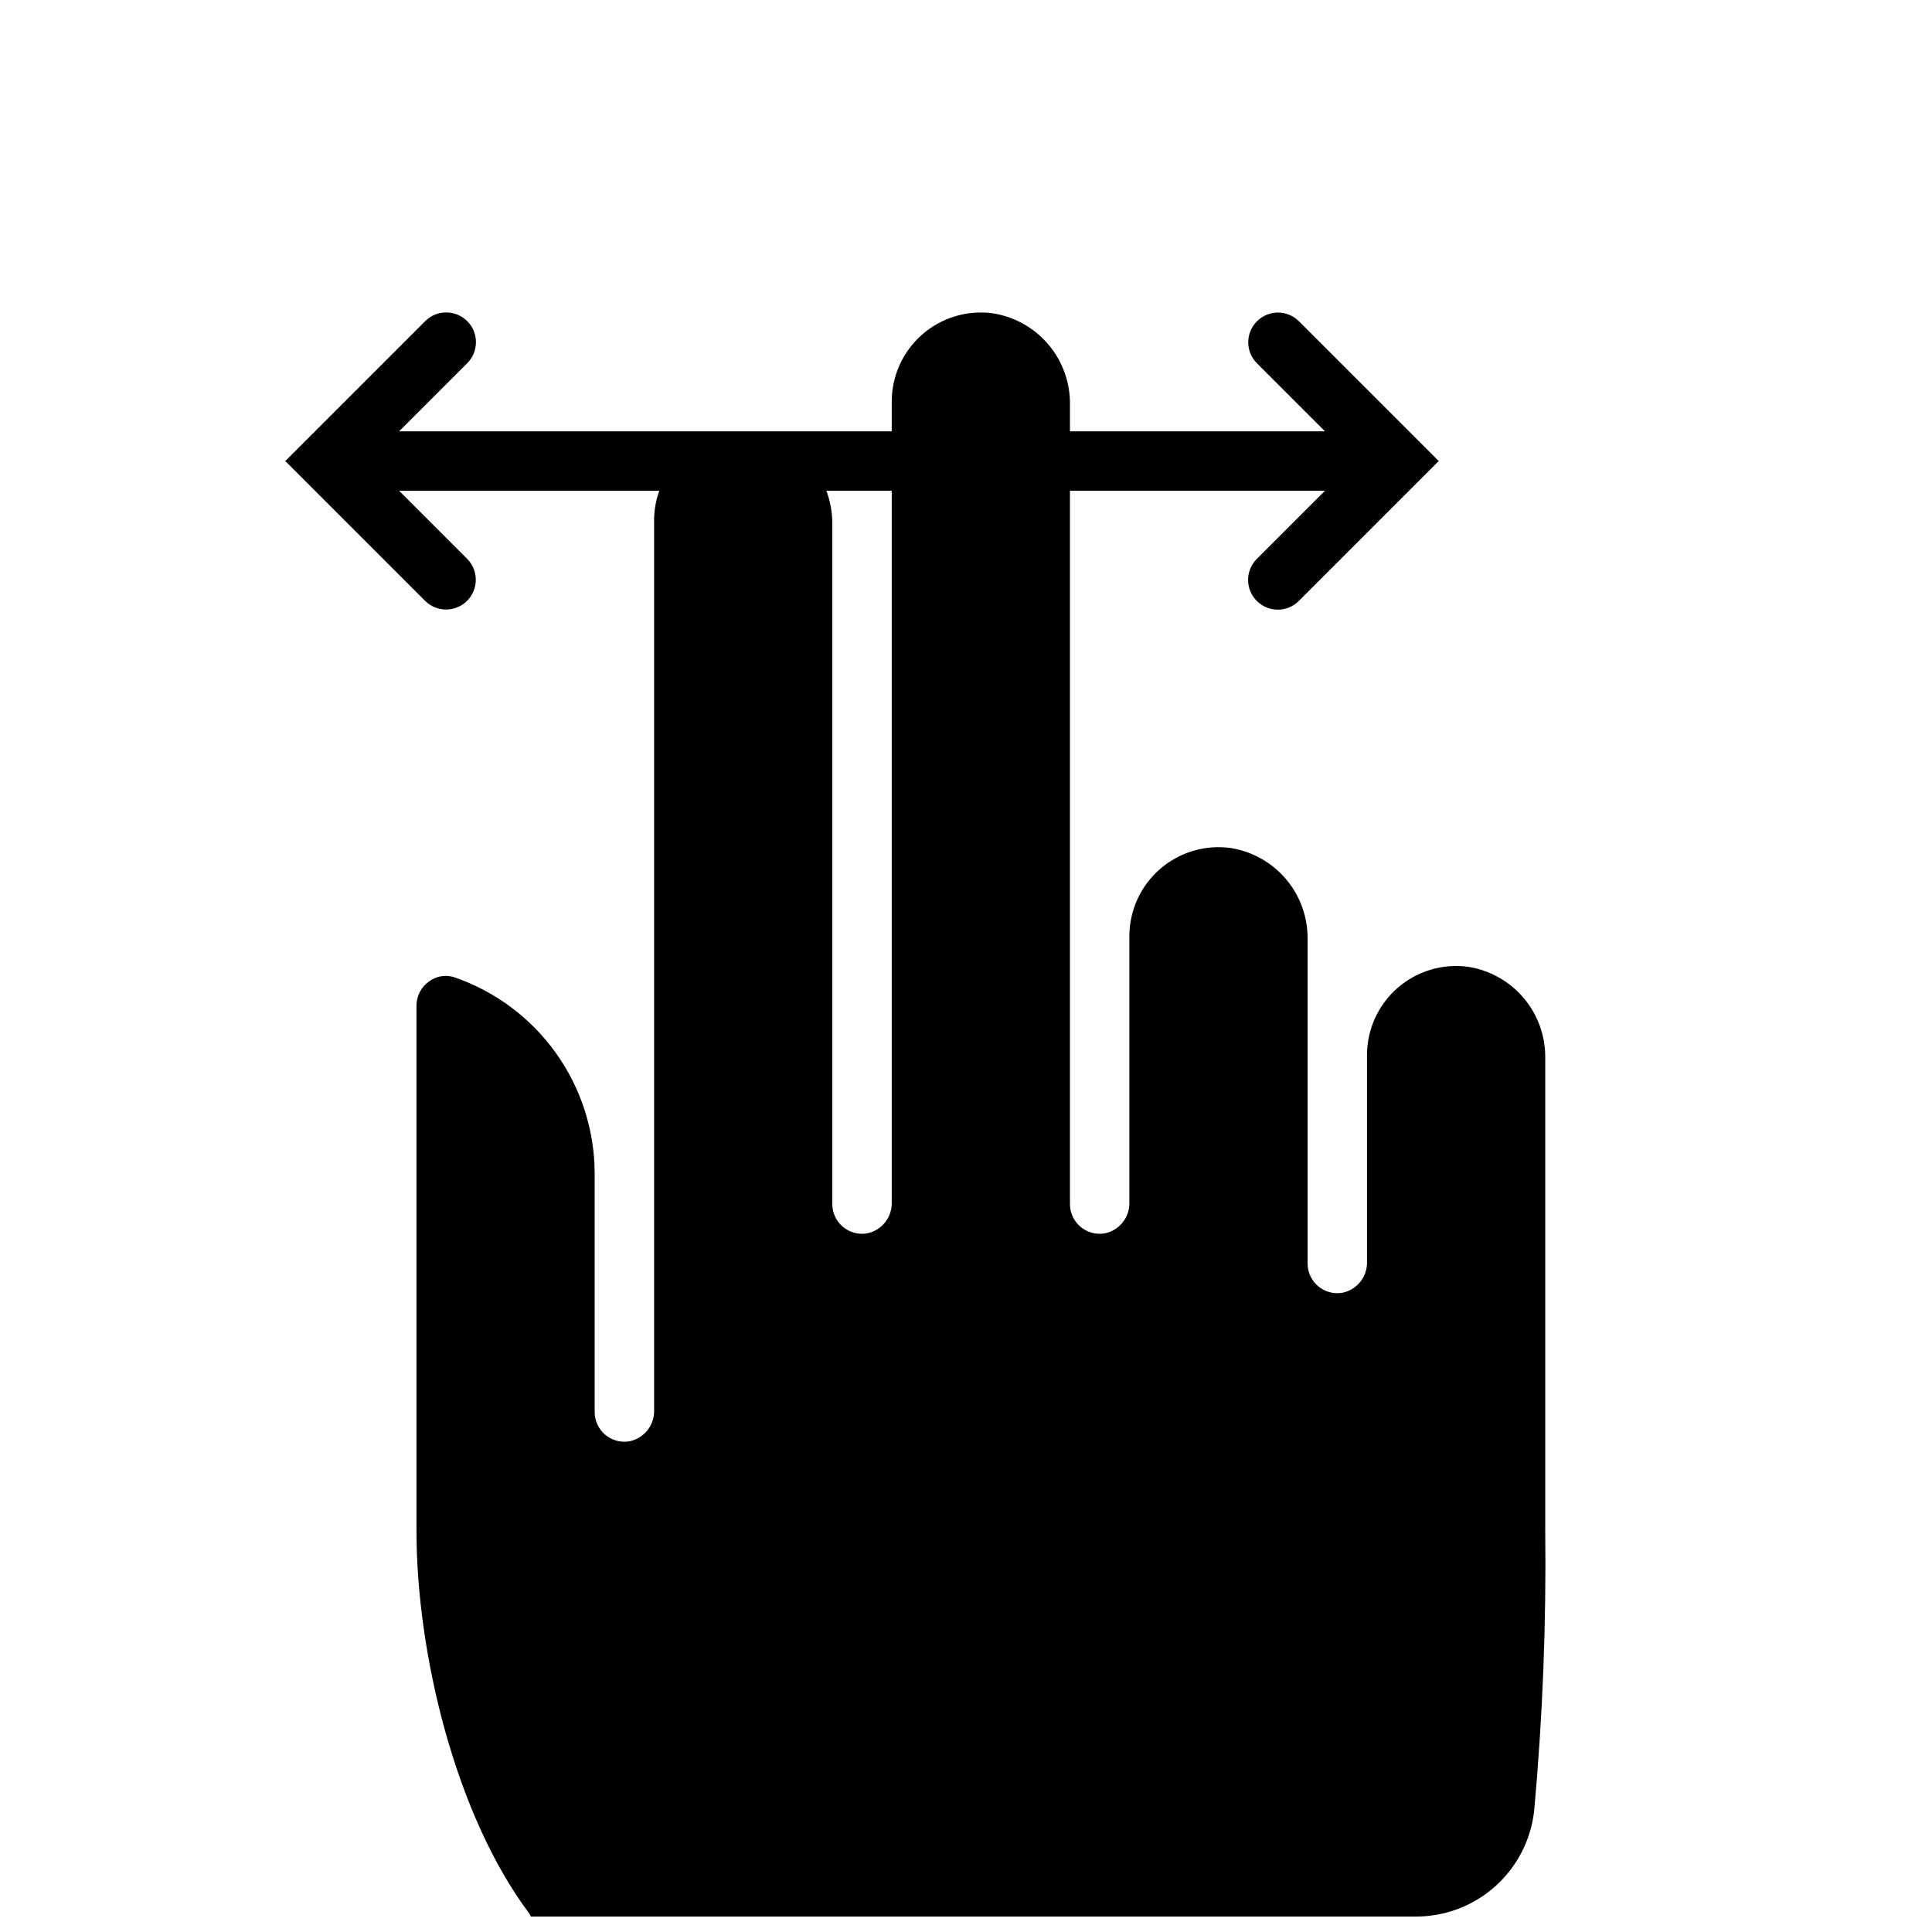 <?xml version="1.0" encoding="UTF-8"?>
<!-- Uploaded to: SVG Repo, www.svgrepo.com, Generator: SVG Repo Mixer Tools -->
<svg width="800px" height="800px" version="1.1" viewBox="144 144 512 512" xmlns="http://www.w3.org/2000/svg">
 <defs>
  <clipPath id="a">
   <path d="m219 226h335v425.9h-335z"/>
  </clipPath>
 </defs>
 <g clip-path="url(#a)">
  <path d="m264.56 403.03c-2.297-0.797-4.844-0.414-6.809 1.023-2.125 1.477-3.394 3.906-3.383 6.496v139.02c0 32.668 10.352 75.492 29.914 101.55 0.145 0.254 0.277 0.516 0.391 0.785h234.43c7.82 0.043 15.379-2.828 21.199-8.051 5.82-5.227 9.488-12.43 10.289-20.207 2.231-24.629 3.203-49.352 2.914-74.078v-125.12c0.086-5.836-1.945-11.508-5.715-15.965-3.769-4.457-9.023-7.398-14.793-8.281-6.746-0.895-13.555 1.164-18.672 5.648-5.121 4.488-8.055 10.965-8.055 17.77v54.672c0.156 3.996-2.609 7.516-6.531 8.305-2.309 0.398-4.676-0.25-6.453-1.773-1.781-1.52-2.793-3.758-2.758-6.098v-85.766c0.086-5.836-1.941-11.508-5.711-15.965-3.769-4.457-9.027-7.398-14.797-8.281-6.746-0.895-13.555 1.164-18.672 5.648-5.121 4.488-8.055 10.965-8.055 17.77v70.418c0.156 3.996-2.609 7.516-6.531 8.305-2.309 0.398-4.676-0.254-6.453-1.773-1.781-1.523-2.793-3.758-2.758-6.098v-188.93h67.582l-18.066 18.066c-3.078 3.074-3.078 8.062 0 11.137 3.074 3.078 8.062 3.078 11.137 0l37.078-37.074-37.039-37.039c-3.074-3.078-8.062-3.078-11.137 0-3.078 3.074-3.078 8.062 0 11.137l18.027 18.027h-67.582v-7.043c0.086-5.836-1.941-11.508-5.711-15.965-3.769-4.457-9.027-7.398-14.797-8.281-6.746-0.898-13.555 1.16-18.672 5.648-5.121 4.484-8.055 10.961-8.051 17.77v7.871h-130.56l18.066-18.066c3.074-3.074 3.074-8.062 0-11.137-3.078-3.078-8.062-3.078-11.141 0l-37.078 37.078 37.039 37.039v-0.004c3.078 3.078 8.062 3.078 11.141 0 3.074-3.074 3.074-8.062 0-11.137l-18.027-18.027h68.957c-0.902 2.527-1.367 5.188-1.375 7.871v235.73c0.156 4-2.613 7.516-6.535 8.305-2.309 0.398-4.672-0.25-6.453-1.773-1.781-1.52-2.793-3.754-2.758-6.098v-62.977c0.004-11.453-3.562-22.621-10.199-31.953-6.637-9.332-16.02-16.363-26.84-20.121zm115.76-128.98v188.5c0.152 3.996-2.613 7.516-6.535 8.305-2.309 0.398-4.676-0.254-6.453-1.773-1.781-1.523-2.793-3.758-2.758-6.098v-180.23c-0.008-2.973-0.539-5.918-1.574-8.699z"/>
 </g>
</svg>
